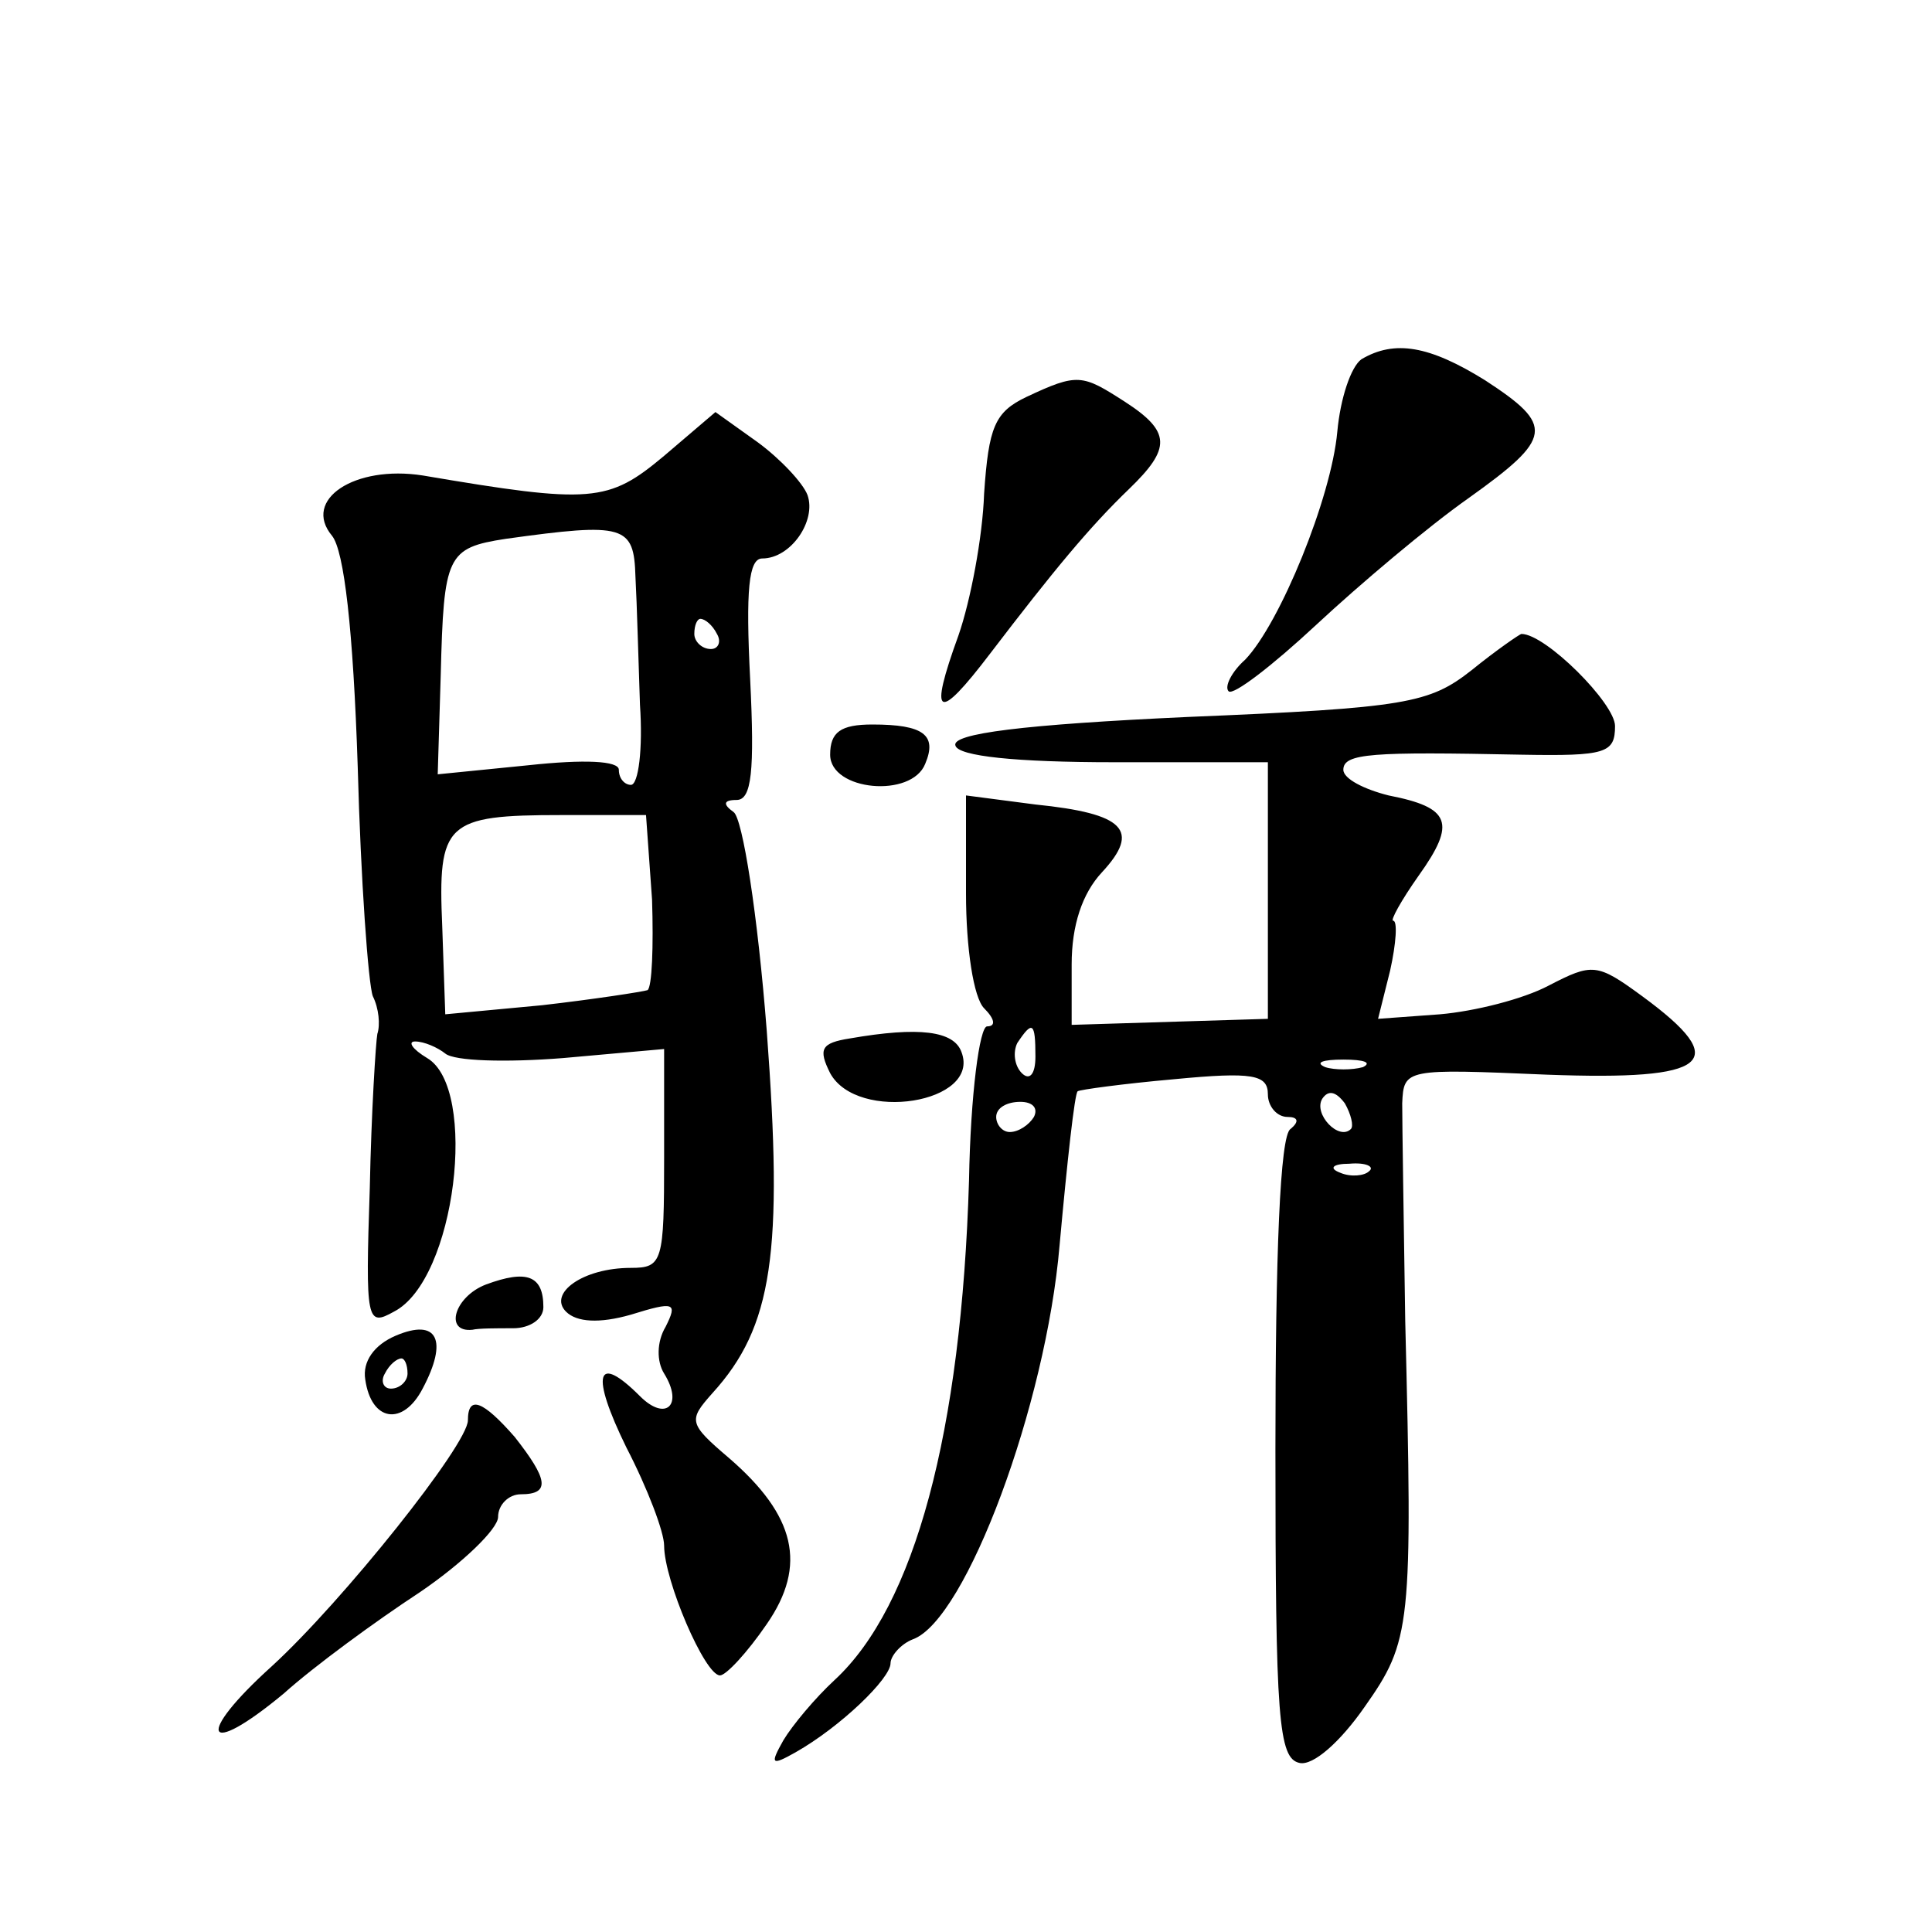 <?xml version="1.0" standalone="no"?>
<!DOCTYPE svg PUBLIC "-//W3C//DTD SVG 20010904//EN"
 "http://www.w3.org/TR/2001/REC-SVG-20010904/DTD/svg10.dtd">
<svg version="1.0" xmlns="http://www.w3.org/2000/svg"
 width="128pt" height="128pt" viewBox="0 0 128 128"
 preserveAspectRatio="xMidYMid meet">
<g transform="translate(0,128) scale(0.1,-0.1)"
fill="#0" stroke="none">
<path d="M902 1042 c-7 -5 -14 -26 -16 -48 -4 -44 -38 -127 -61 -151 -9 -8 -14
-18 -11 -21 3 -3 29 17 58 44 29 27 74 65 101 84 56 40 57 48 11 78 -37 23 -60
27 -82 14z M680 1017 c-21 -10 -25 -20 -28 -64 -1 -29 -9 -71 -17 -94 -20 -55 -14
-58 21 -12 42 55 66 84 92 109 28 27 28 38 -3 58 -28 18 -31 19 -65 3z M440 978
c-37 -31 -48 -32 -160 -13 -45 7 -80 -16 -60 -40 8 -10 14 -62 17 -153 2 -75 7
-144 10 -152 4 -8 5 -19 3 -25 -1 -5 -4 -52 -5 -102 -3 -89 -2 -92 16 -82 41 21
56 148 22 168 -10 6 -13 11 -8 11 6 0 15 -4 20 -8 6 -5 40 -6 78 -3 l67 6 0 -72
c0 -69 -1 -73 -22 -73 -32 0 -55 -17 -43 -29 7 -7 22 -8 43 -2 29 9 31 8 23 -8
-6 -10 -6 -23 -1 -31 13 -21 1 -32 -16 -15 -29 29 -33 15 -9 -34 14 -27 25 -56
25 -65 0 -23 27 -86 37 -86 4 0 18 15 31 34 27 39 19 72 -25 110 -27 23 -27 25
-11 43 40 44 47 93 36 240 -6 77 -16 141 -22 145 -7 5 -7 8 2 8 10 0 12 19 9 80
-3 59 -1 80 8 80 19 0 36 25 30 42 -3 8 -18 24 -33 35 l-28 20 -34 -29z m-19 -80
c1 -18 2 -57 3 -85 2 -29 -1 -53 -6 -53 -4 0 -8 4 -8 10 0 6 -23 7 -60 3 l-60 -6
2 66 c2 79 4 84 43 90 79 11 85 9 86 -25z m54 -38 c3 -5 1 -10 -4 -10 -6 0 -11
5 -11 10 0 6 2 10 4 10 3 0 8 -4 11 -10z m-43 -176 c1 -31 0 -58 -3 -60 -3 -1 -35
-6 -70 -10 l-64 -6 -2 58 c-3 69 2 74 79 74 l56 0 4 -56z M975 836 c-28 -22 -43
-25 -188 -31 -109 -5 -157 -11 -154 -19 2 -7 40 -11 105 -11 l102 0 0 -85 0 -85
-65 -2 -65 -2 0 40 c0 26 7 47 20 61 26 28 15 39 -44 45 l-46 6 0 -65 c0 -36 5
-69 12 -76 7 -7 8 -12 2 -12 -5 0 -11 -45 -12 -102 -5 -167 -36 -282 -89 -331 -13
-12 -28 -30 -34 -40 -9 -16 -8 -17 8 -8 30 17 63 49 63 59 0 5 7 13 15 16 35 13
88 155 97 261 5 55 10 101 12 102 1 1 30 5 64 8 52 5 62 3 62 -10 0 -8 6 -15 13
-15 7 0 8 -3 2 -8 -7 -4 -10 -84 -10 -212 0 -179 2 -205 16 -208 9 -2 27 14 43
37 31 44 32 53 27 256 -1 66 -2 131 -2 144 1 23 2 23 96 19 108 -4 123 8 63 52
-30 22 -33 22 -62 7 -17 -9 -49 -17 -72 -19 l-41 -3 8 32 c4 18 5 33 2 33 -2 0
5 13 17 30 25 35 21 45 -20 53 -16 4 -30 11 -30 17 0 11 19 12 118 10 56 -1 62
1 62 19 0 15 -46 61 -62 61 -1 0 -17 -11 -33 -24z m-289 -256 c0 -12 -4 -16 -9
-11 -5 5 -6 14 -3 20 10 15 12 14 12 -9z m217 -7 c-7 -2 -19 -2 -25 0 -7 3 -2 5
12 5 14 0 19 -2 13 -5z m-8 -41 c-8 -8 -25 10 -19 20 4 6 9 5 15 -3 4 -7 6 -15
4 -17z m-210 8 c-3 -5 -10 -10 -16 -10 -5 0 -9 5 -9 10 0 6 7 10 16 10 8 0 12 -4
9 -10z m222 -36 c-3 -3 -12 -4 -19 -1 -8 3 -5 6 6 6 11 1 17 -2 13 -5z M550 780
c0 -24 54 -29 63 -6 8 19 -1 26 -35 26 -21 0 -28 -5 -28 -20z M563 592 c-19 -3
-21 -7 -13 -23 18 -33 100 -20 87 14 -5 14 -28 17 -74 9z M322 429 c-21 -8 -28
-32 -9 -30 4 1 16 1 27 1 11 0 20 6 20 14 0 21 -11 25 -38 15z M262 395 c-14 -6
-22 -17 -20 -29 4 -28 25 -31 38 -6 17 32 10 47 -18 35z m8 -25 c0 -5 -5 -10 -11
-10 -5 0 -7 5 -4 10 3 6 8 10 11 10 2 0 4 -4 4 -10z M310 339 c0 -16 -83 -120 -130
-163 -51 -46 -45 -62 8 -18 20 18 61 48 90 67 28 19 52 42 52 50 0 8 7 15 15 15
20 0 18 10 -4 38 -21 24 -31 28 -31 11z"/>
</g>
</svg>
